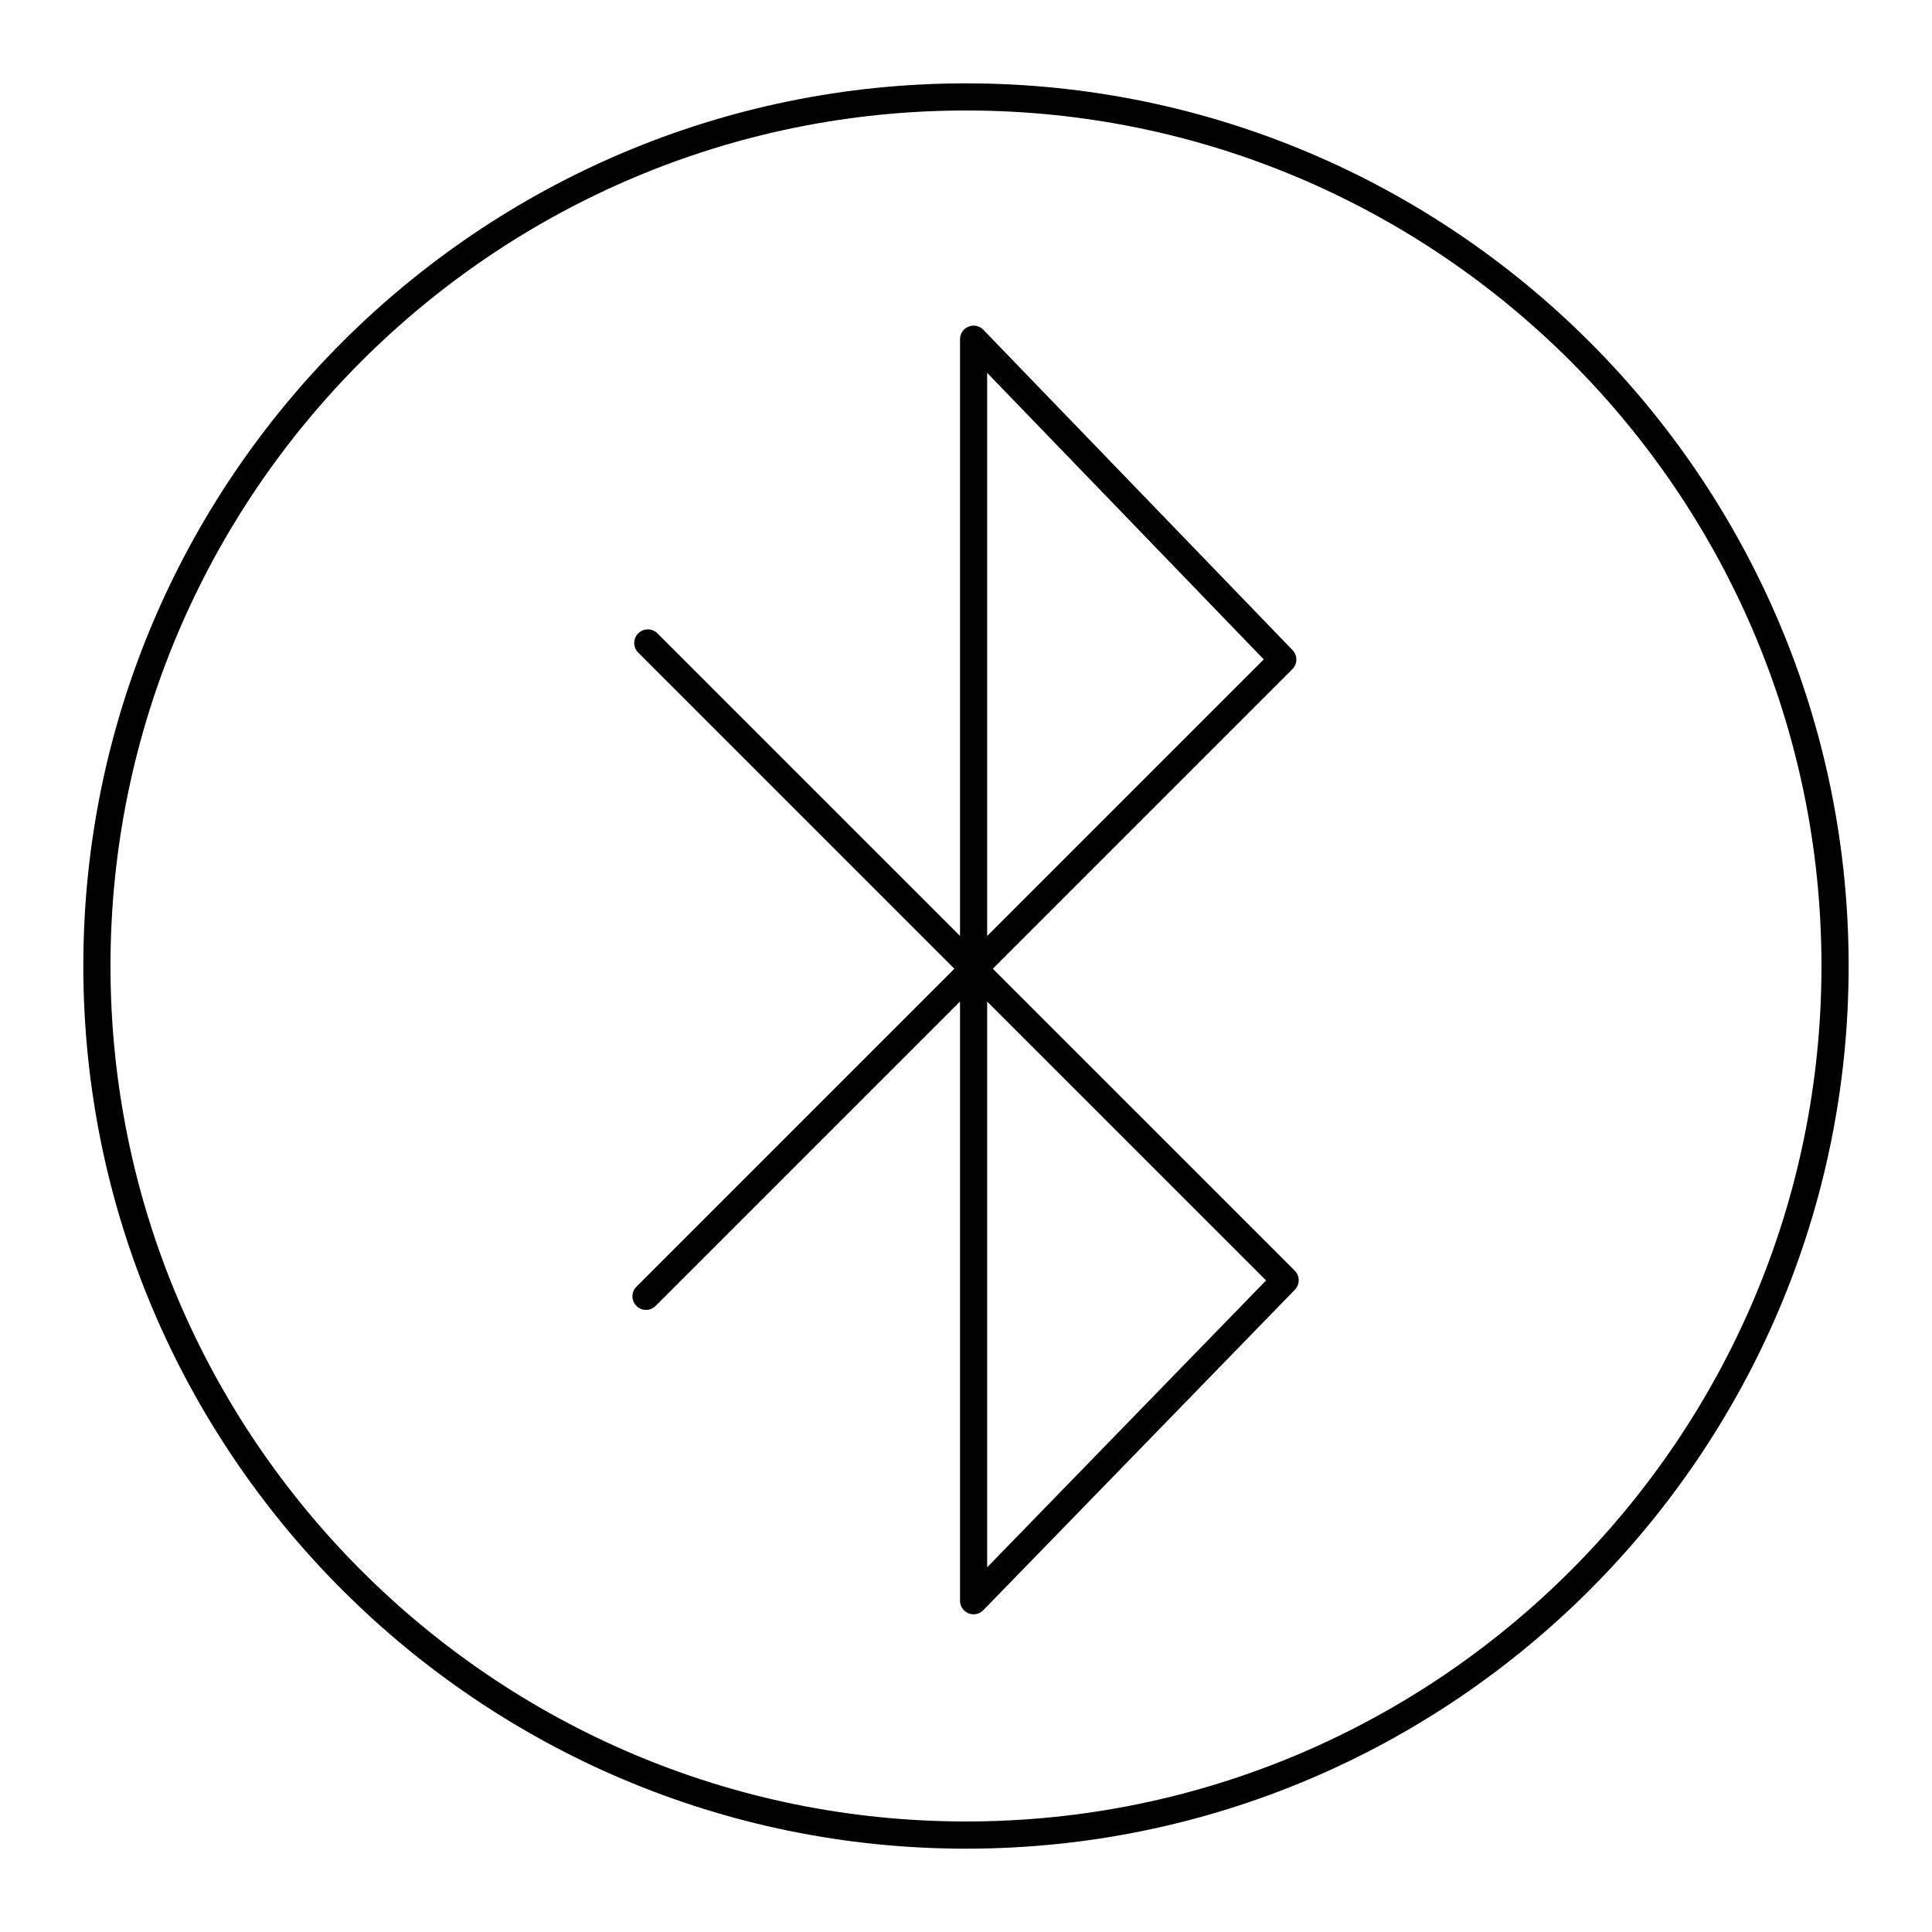 <?xml version="1.0" encoding="UTF-8"?>
<!-- Uploaded to: SVG Repo, www.svgrepo.com, Generator: SVG Repo Mixer Tools -->
<svg fill="#000000" width="800px" height="800px" version="1.1" viewBox="144 144 512 512" xmlns="http://www.w3.org/2000/svg">
 <g>
  <path d="m400.02 166.09c-128.99 0-233.94 104.93-233.94 233.89 0 128.99 104.95 233.94 233.94 233.94 128.96 0 233.89-104.95 233.89-233.94 0-128.96-104.92-233.89-233.89-233.89zm0 460.62c-125.02 0-226.74-101.71-226.74-226.74 0-125 101.71-226.69 226.74-226.69 125 0 226.69 101.69 226.69 226.69 0 125.03-101.69 226.74-226.69 226.74z"/>
  <path d="m407.1 400.73 79.398-79.398c1.387-1.387 1.406-3.629 0.043-5.043l-81.941-84.891c-1.016-1.055-2.574-1.395-3.938-0.836-1.359 0.547-2.25 1.871-2.25 3.336v158.14l-80.195-80.191c-1.406-1.406-3.684-1.406-5.09 0s-1.406 3.684 0 5.09l83.793 83.793-84.262 84.262c-1.406 1.406-1.406 3.684 0 5.09s3.684 1.406 5.09 0l80.664-80.664v158.79c0 1.465 0.887 2.785 2.246 3.336 0.438 0.176 0.895 0.262 1.352 0.262 0.953 0 1.891-0.379 2.578-1.09l82.566-84.922c1.371-1.414 1.355-3.66-0.035-5.055zm-1.492-157.92 73.301 75.934-73.301 73.301zm0 316.54v-149.93l73.914 73.906z"/>
 </g>
</svg>